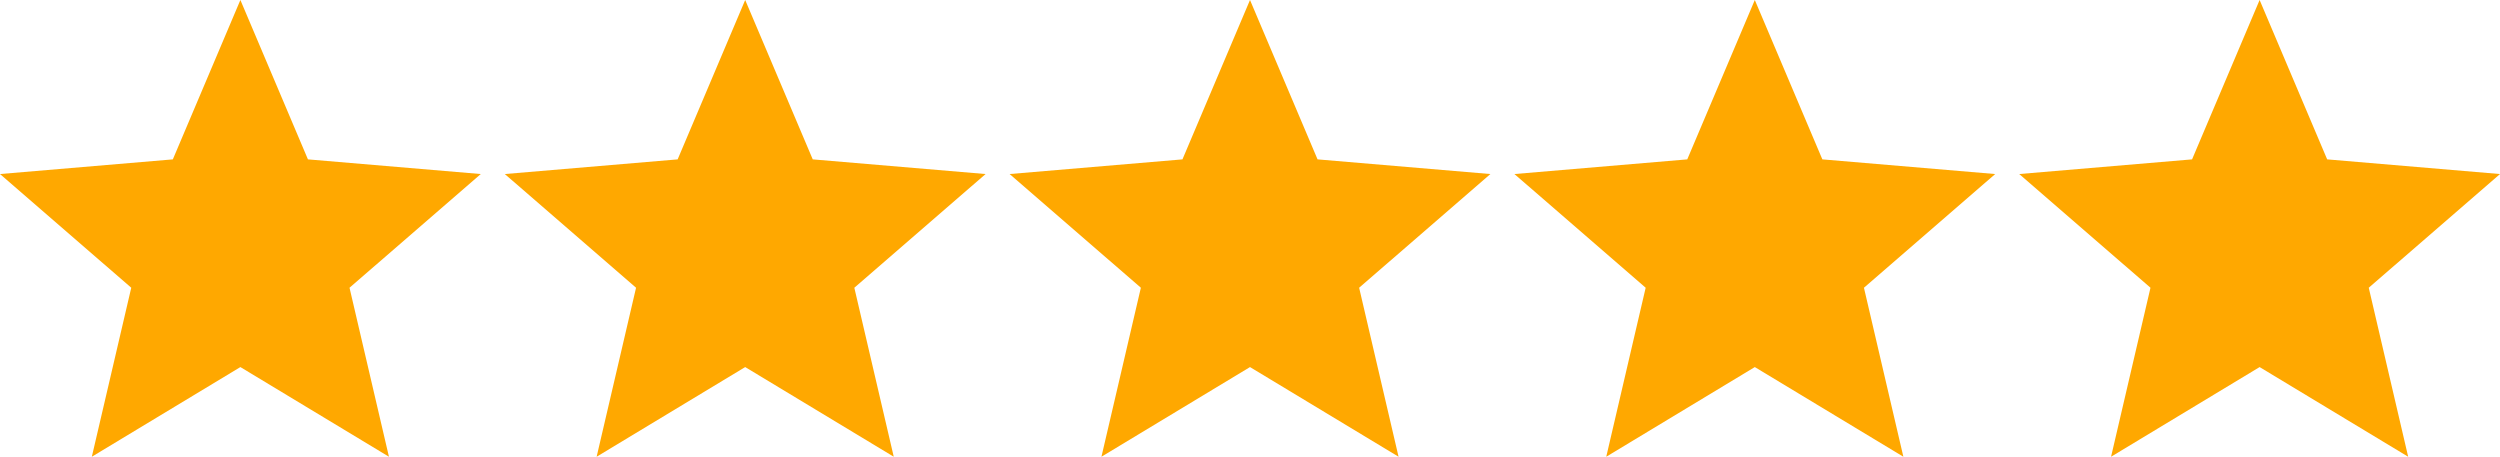 <?xml version="1.0" encoding="UTF-8"?> <svg xmlns="http://www.w3.org/2000/svg" width="104" height="19" viewBox="0 0 104 19" fill="none"> <path d="M73 15.27L79.18 19L77.54 11.97L83 7.24L75.81 6.63L73 0L70.19 6.63L63 7.24L68.46 11.97L66.82 19L73 15.27Z" fill="#FFA800"></path> <path d="M94 15.27L100.18 19L98.54 11.97L104 7.24L96.81 6.63L94 0L91.19 6.63L84 7.24L89.46 11.97L87.82 19L94 15.27Z" fill="#FFA800"></path> <path d="M52 15.27L58.18 19L56.54 11.97L62 7.24L54.81 6.63L52 0L49.19 6.63L42 7.24L47.46 11.97L45.82 19L52 15.27Z" fill="#FFA800"></path> <path d="M31 15.27L37.18 19L35.54 11.97L41 7.24L33.81 6.63L31 0L28.19 6.63L21 7.24L26.46 11.97L24.82 19L31 15.27Z" fill="#FFA800"></path> <path d="M10 15.27L16.18 19L14.54 11.97L20 7.24L12.81 6.63L10 0L7.19 6.63L0 7.24L5.46 11.97L3.82 19L10 15.27Z" fill="#FFA800"></path> </svg> 